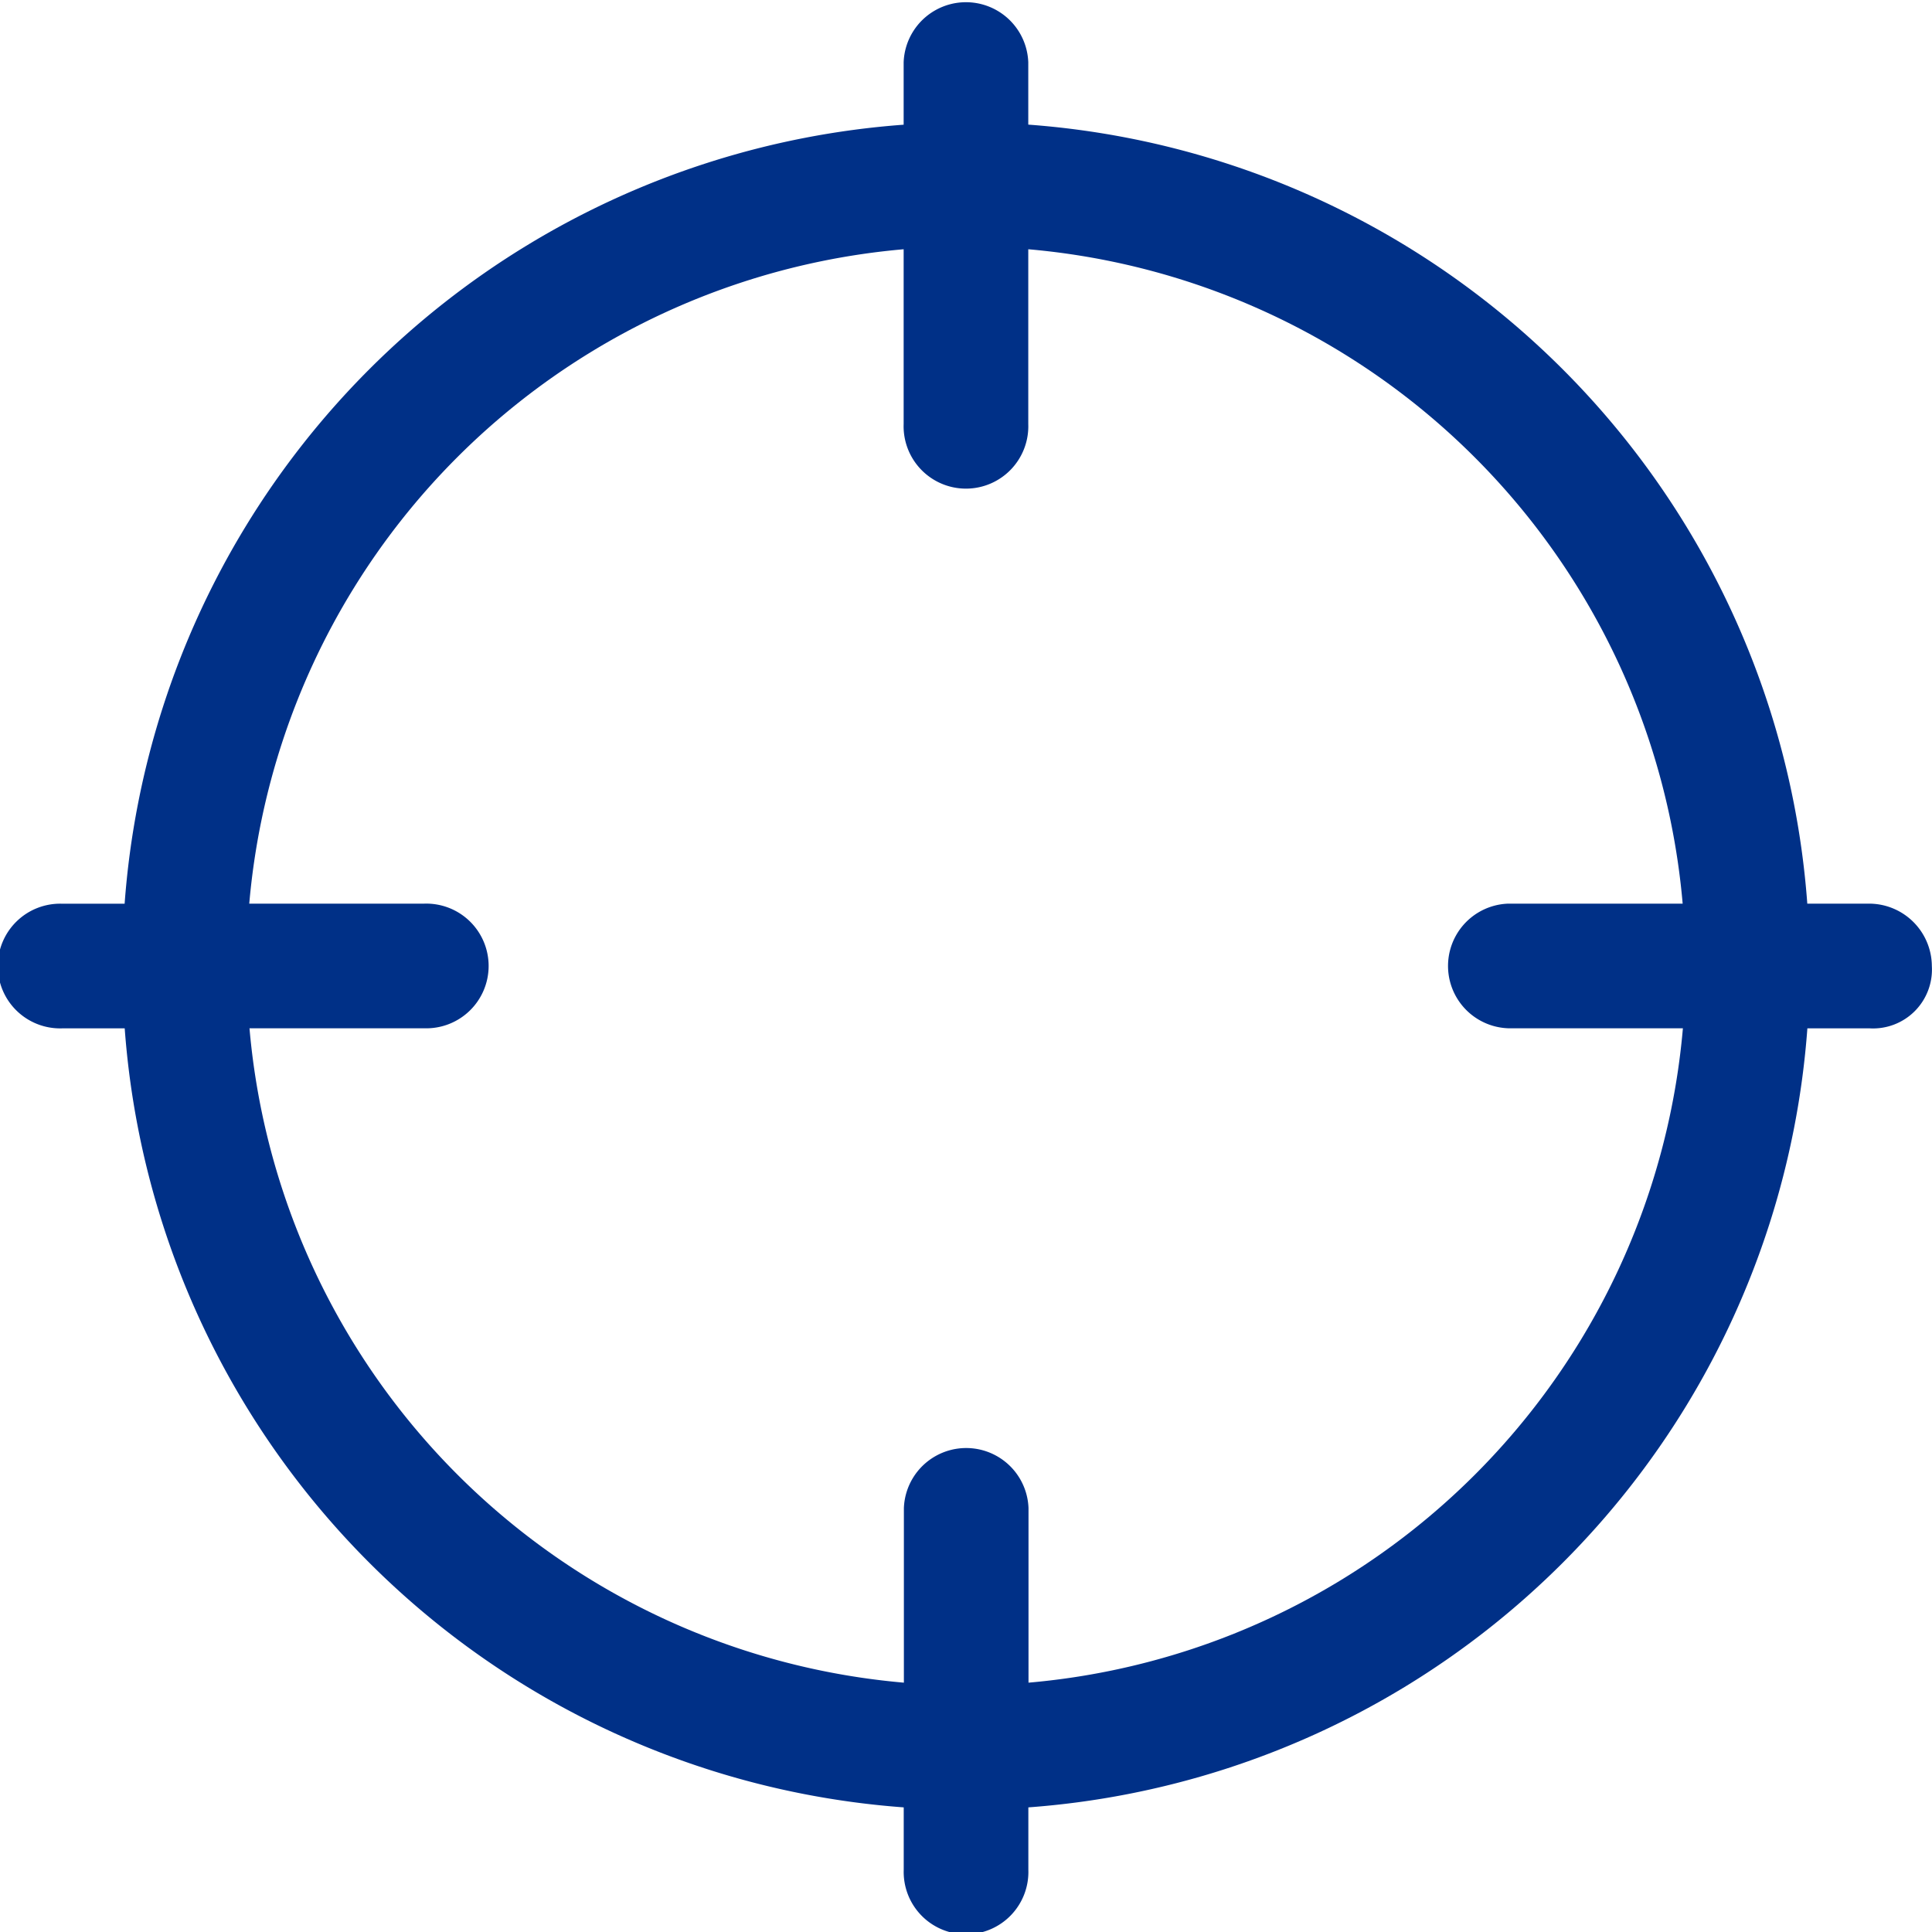 <svg xmlns="http://www.w3.org/2000/svg" width="24.602" height="24.602" viewBox="0 0 24.602 24.602"><path d="M23.808,11.507h-.794a10.733,10.733,0,0,0-9.92-9.92V.794a.794.794,0,0,0-1.587,0v.794a10.733,10.733,0,0,0-9.92,9.92H.794a.794.794,0,1,0,0,1.587h.794a10.733,10.733,0,0,0,9.92,9.92v.794a.794.794,0,1,0,1.587,0v-.794a10.733,10.733,0,0,0,9.92-9.92h.794A.75.75,0,0,0,24.6,12.3.8.8,0,0,0,23.808,11.507Zm-4.6,1.587h2.222a9.16,9.16,0,0,1-8.333,8.333V19.205a.794.794,0,0,0-1.587,0v2.222a9.161,9.161,0,0,1-8.333-8.333H5.4a.794.794,0,1,0,0-1.587H3.174a9.161,9.161,0,0,1,8.333-8.333V5.4a.794.794,0,1,0,1.587,0V3.174a9.161,9.161,0,0,1,8.333,8.333H19.205a.794.794,0,0,0,0,1.587Z" fill="#003087"/></svg>
